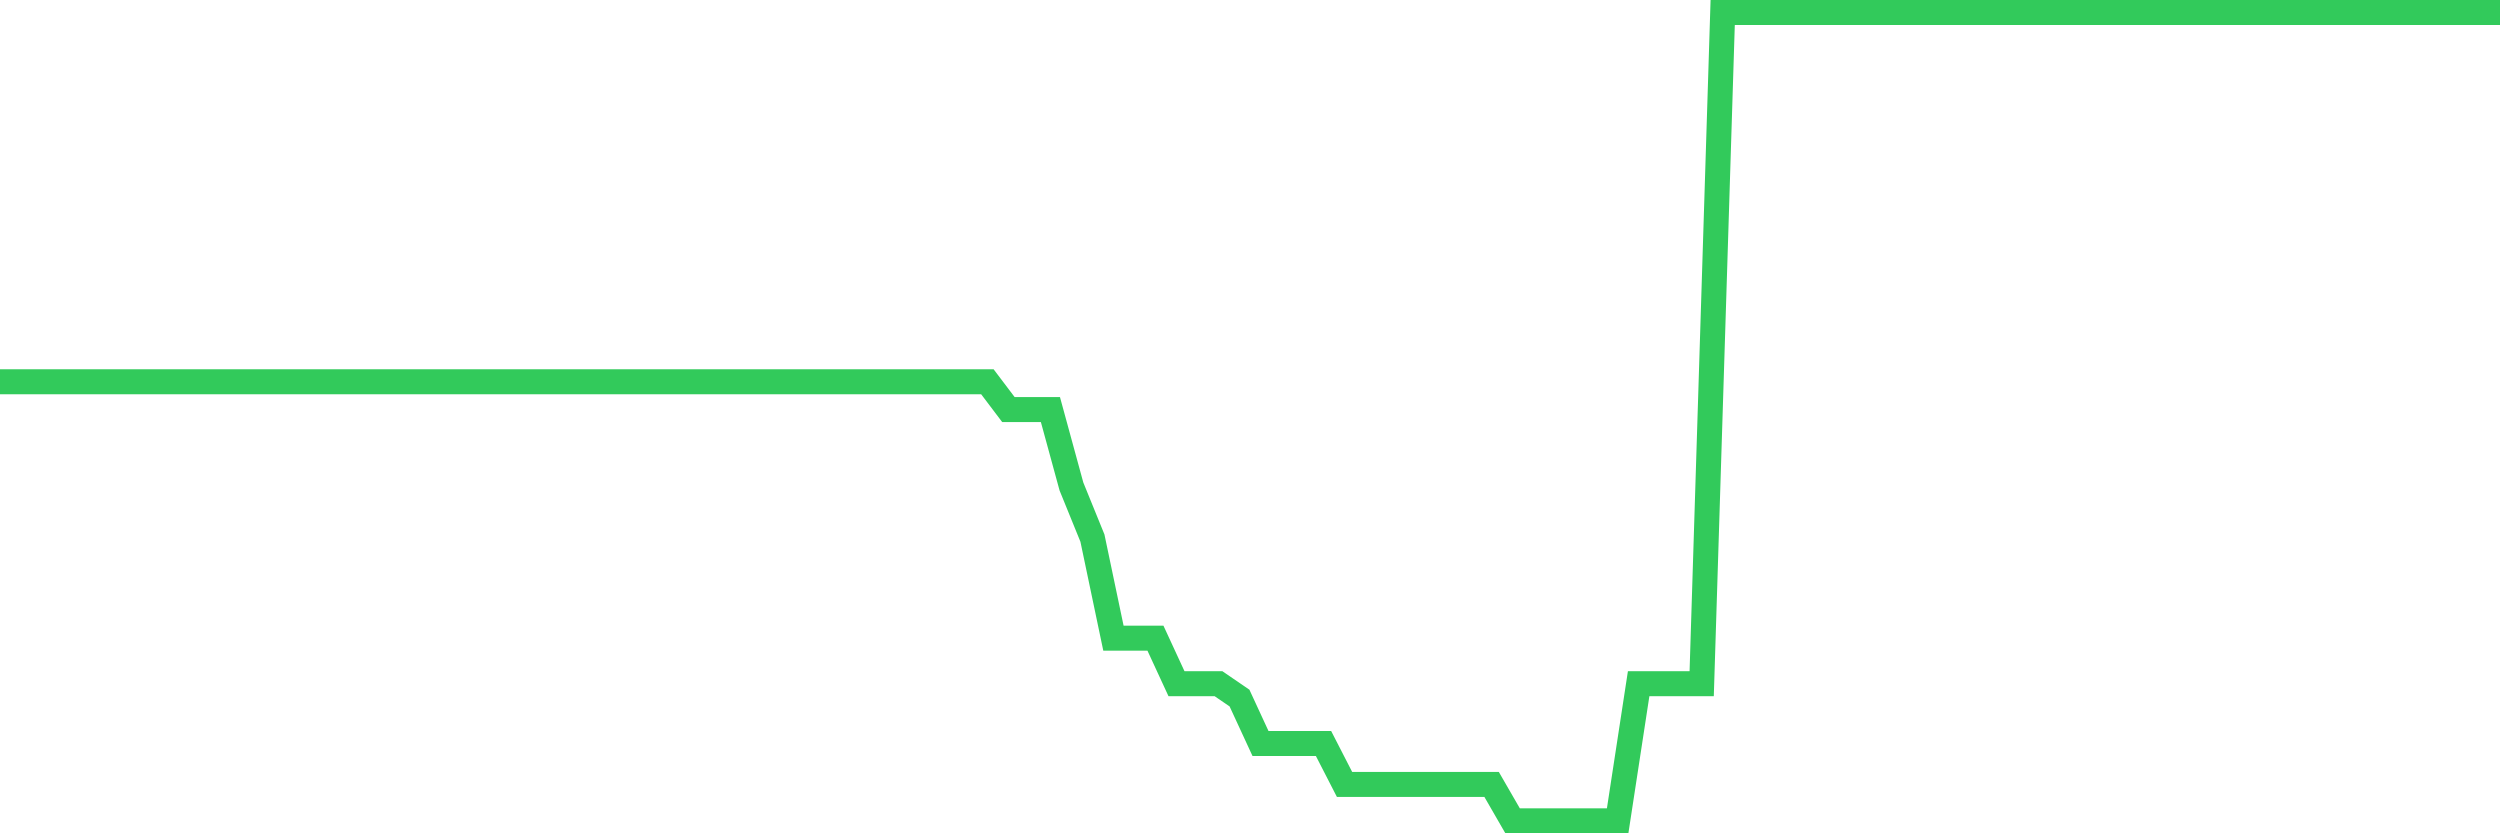 <svg
  xmlns="http://www.w3.org/2000/svg"
  xmlns:xlink="http://www.w3.org/1999/xlink"
  width="120"
  height="40"
  viewBox="0 0 120 40"
  preserveAspectRatio="none"
>
  <polyline
    points="0,18.325 1.008,18.325 2.017,18.325 3.025,18.325 4.034,18.325 5.042,18.325 6.05,18.325 7.059,18.325 8.067,18.325 9.076,18.325 10.084,18.325 11.092,18.325 12.101,18.325 13.109,18.325 14.118,18.325 15.126,18.325 16.134,18.325 17.143,18.325 18.151,18.325 19.16,18.325 20.168,18.325 21.176,18.325 22.185,18.325 23.193,18.325 24.202,18.325 25.21,18.325 26.218,18.325 27.227,18.325 28.235,18.325 29.244,18.325 30.252,18.325 31.261,18.325 32.269,18.325 33.277,18.325 34.286,18.325 35.294,18.325 36.303,18.325 37.311,18.325 38.319,18.325 39.328,18.325 40.336,18.325 41.345,18.325 42.353,18.325 43.361,18.325 44.37,18.325 45.378,18.325 46.387,18.325 47.395,18.325 48.403,19.658 49.412,19.658 50.42,19.658 51.429,23.351 52.437,25.829 53.445,30.633 54.454,30.633 55.462,30.633 56.471,32.817 57.479,32.817 58.487,32.817 59.496,33.507 60.504,35.688 61.513,35.688 62.521,35.688 63.529,35.688 64.538,37.653 65.546,37.653 66.555,37.653 67.563,37.653 68.571,37.653 69.58,37.653 70.588,37.653 71.597,37.653 72.605,39.4 73.613,39.4 74.622,39.4 75.63,39.4 76.639,39.4 77.647,39.4 78.655,32.817 79.664,32.817 80.672,32.817 81.681,32.817 82.689,0.6 83.697,0.6 84.706,0.6 85.714,0.6 86.723,0.6 87.731,0.6 88.739,0.6 89.748,0.6 90.756,0.6 91.765,0.6 92.773,0.6 93.782,0.6 94.79,0.6 95.798,0.6 96.807,0.6 97.815,0.6 98.824,0.6 99.832,0.6 100.84,0.6 101.849,0.6 102.857,0.6 103.866,0.6 104.874,0.6 105.882,0.6 106.891,0.6 107.899,0.6 108.908,0.6 109.916,0.6 110.924,0.6 111.933,0.6 112.941,0.6 113.95,0.6 114.958,0.6 115.966,0.6 116.975,0.6 117.983,0.6 118.992,0.6 120,0.6"
    fill="none"
    stroke="#32ca5b"
    stroke-width="1.2"
  >
  </polyline>
</svg>